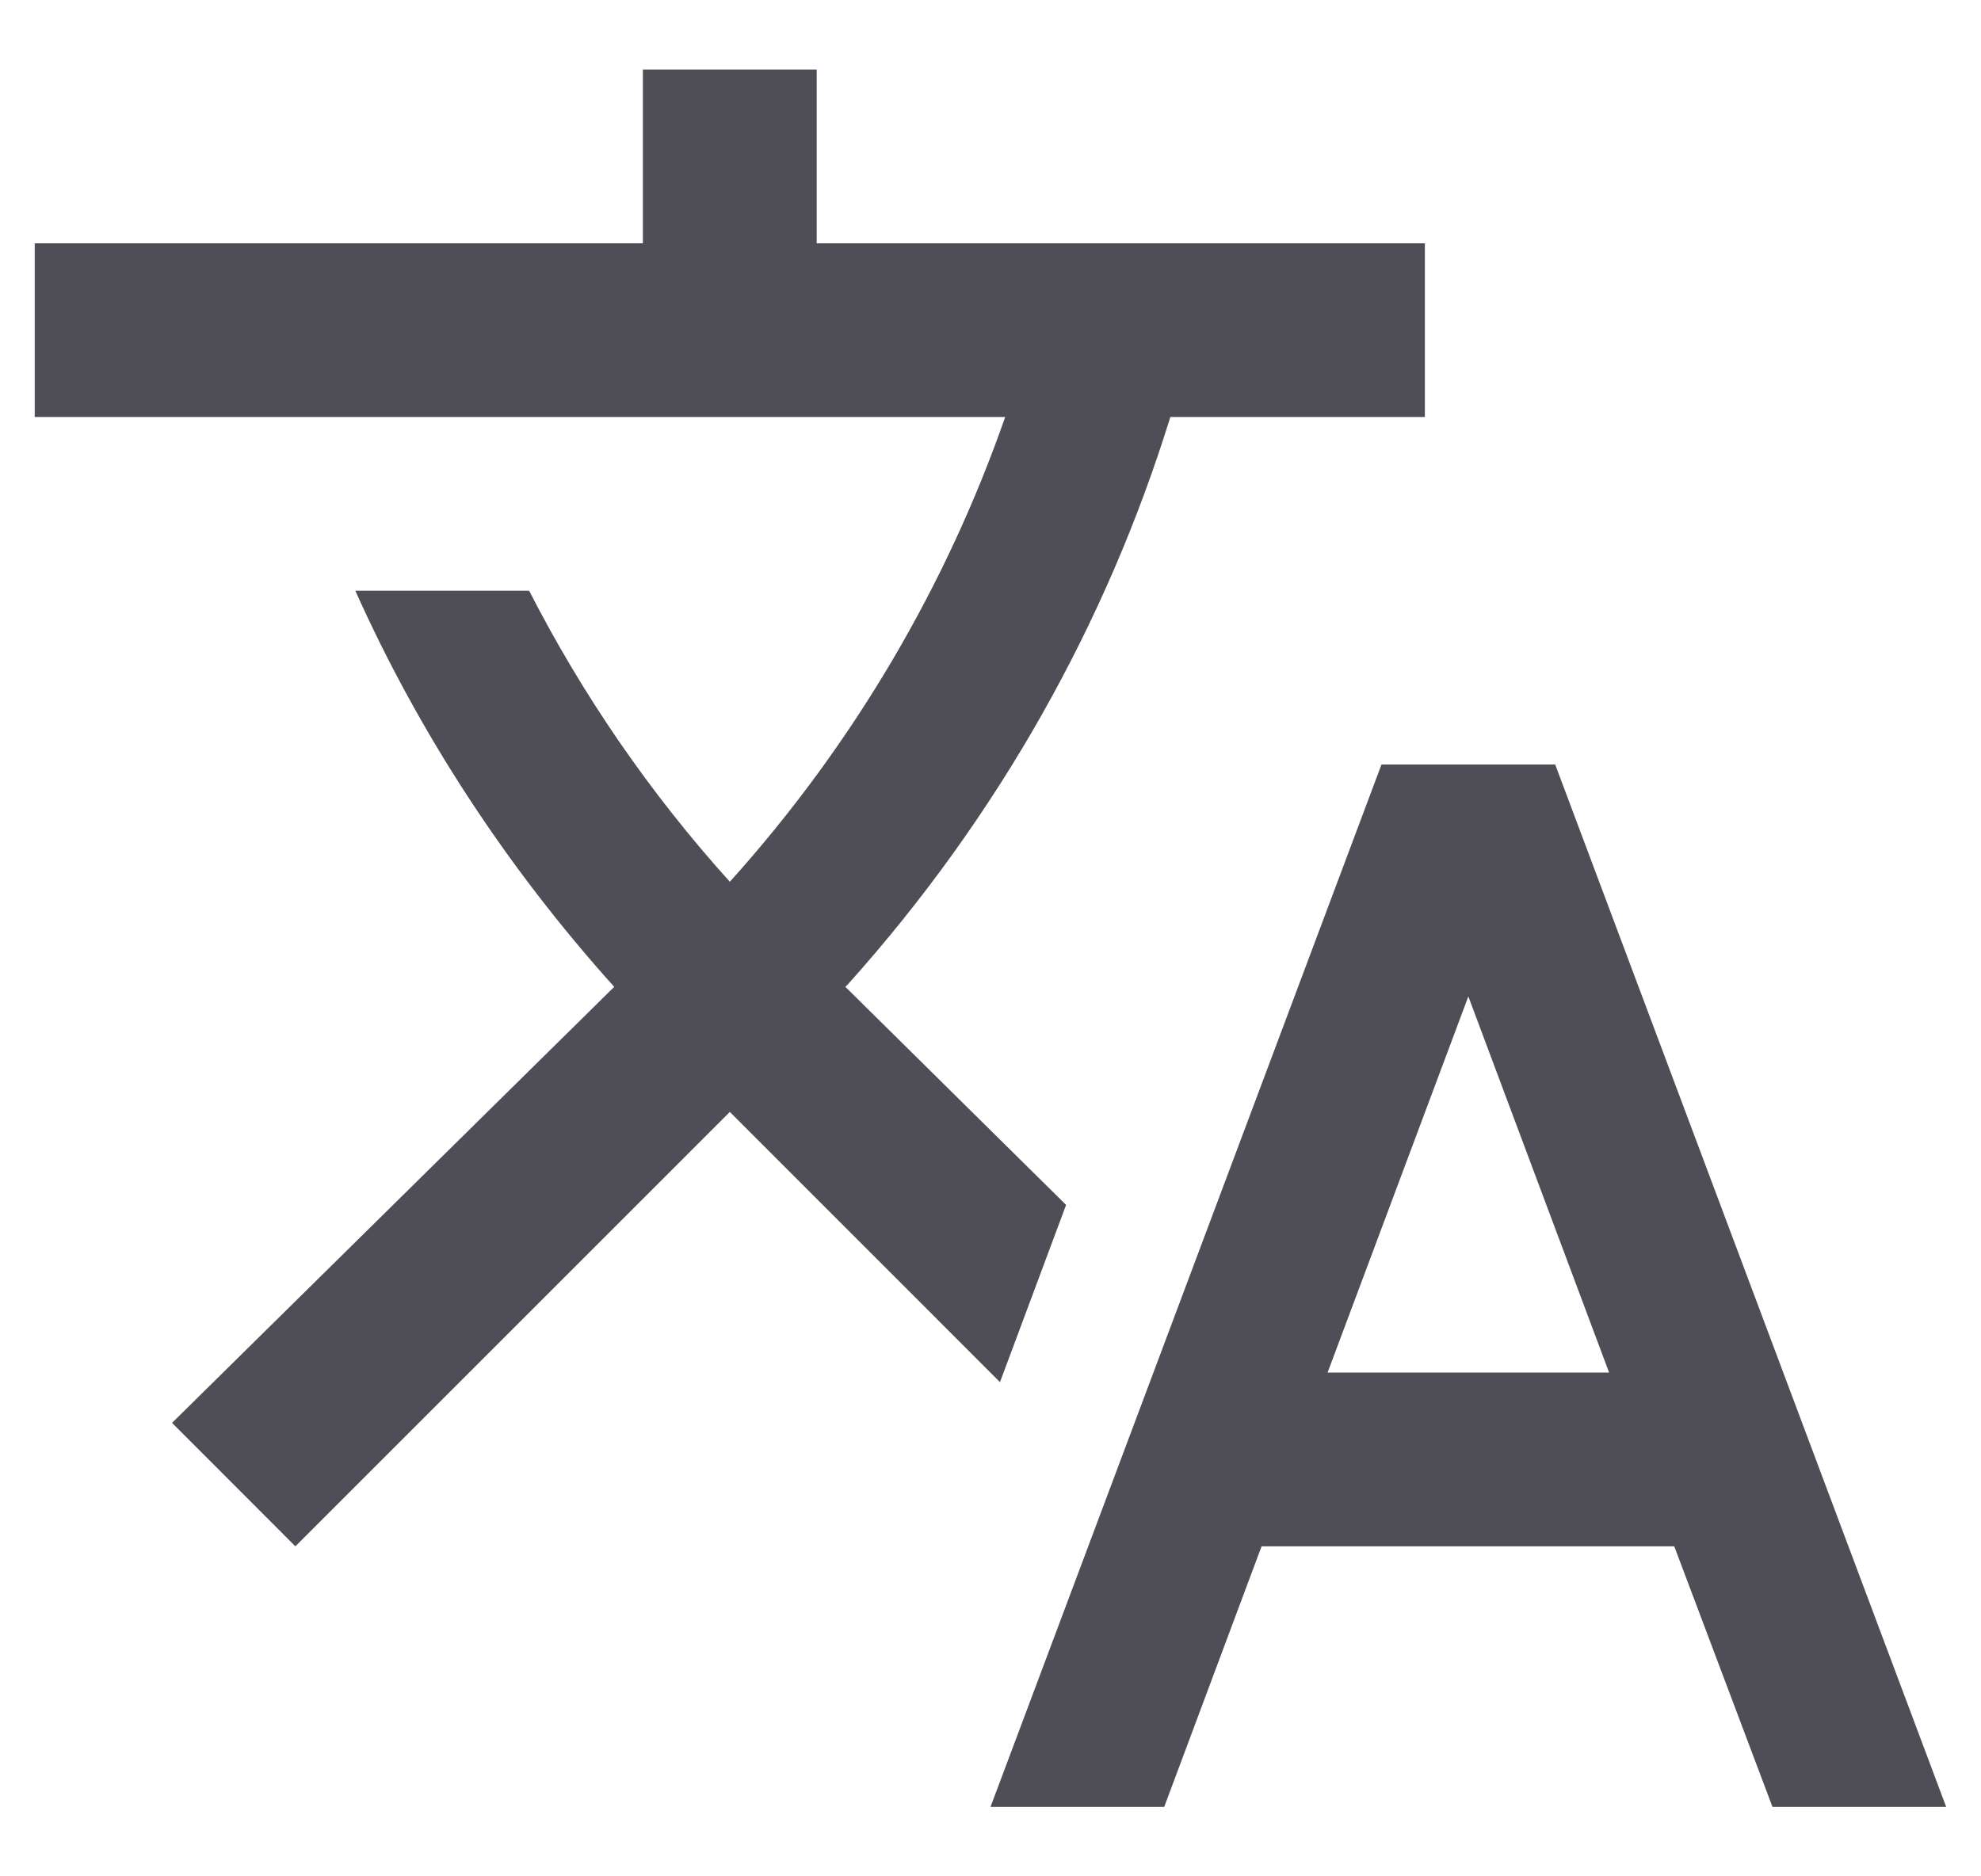 <svg width="19" height="18" viewBox="0 0 19 18" fill="none" xmlns="http://www.w3.org/2000/svg">
<path d="M10.225 11.559L8.108 9.467L8.133 9.442C9.583 7.825 10.616 5.967 11.225 4H13.666V2.334H7.833V0.667H6.166V2.334H0.333V4H9.641C9.083 5.6 8.2 7.125 7 8.459C6.225 7.6 5.583 6.659 5.075 5.667H3.408C4.016 7.025 4.85 8.309 5.891 9.467L1.65 13.65L2.833 14.834L7 10.667L9.591 13.259L10.225 11.559ZM14.916 7.334H13.25L9.5 17.334H11.166L12.1 14.834H16.058L17 17.334H18.666L14.916 7.334ZM12.733 13.167L14.083 9.559L15.433 13.167H12.733Z" fill="#4F4D55"/>
</svg>
